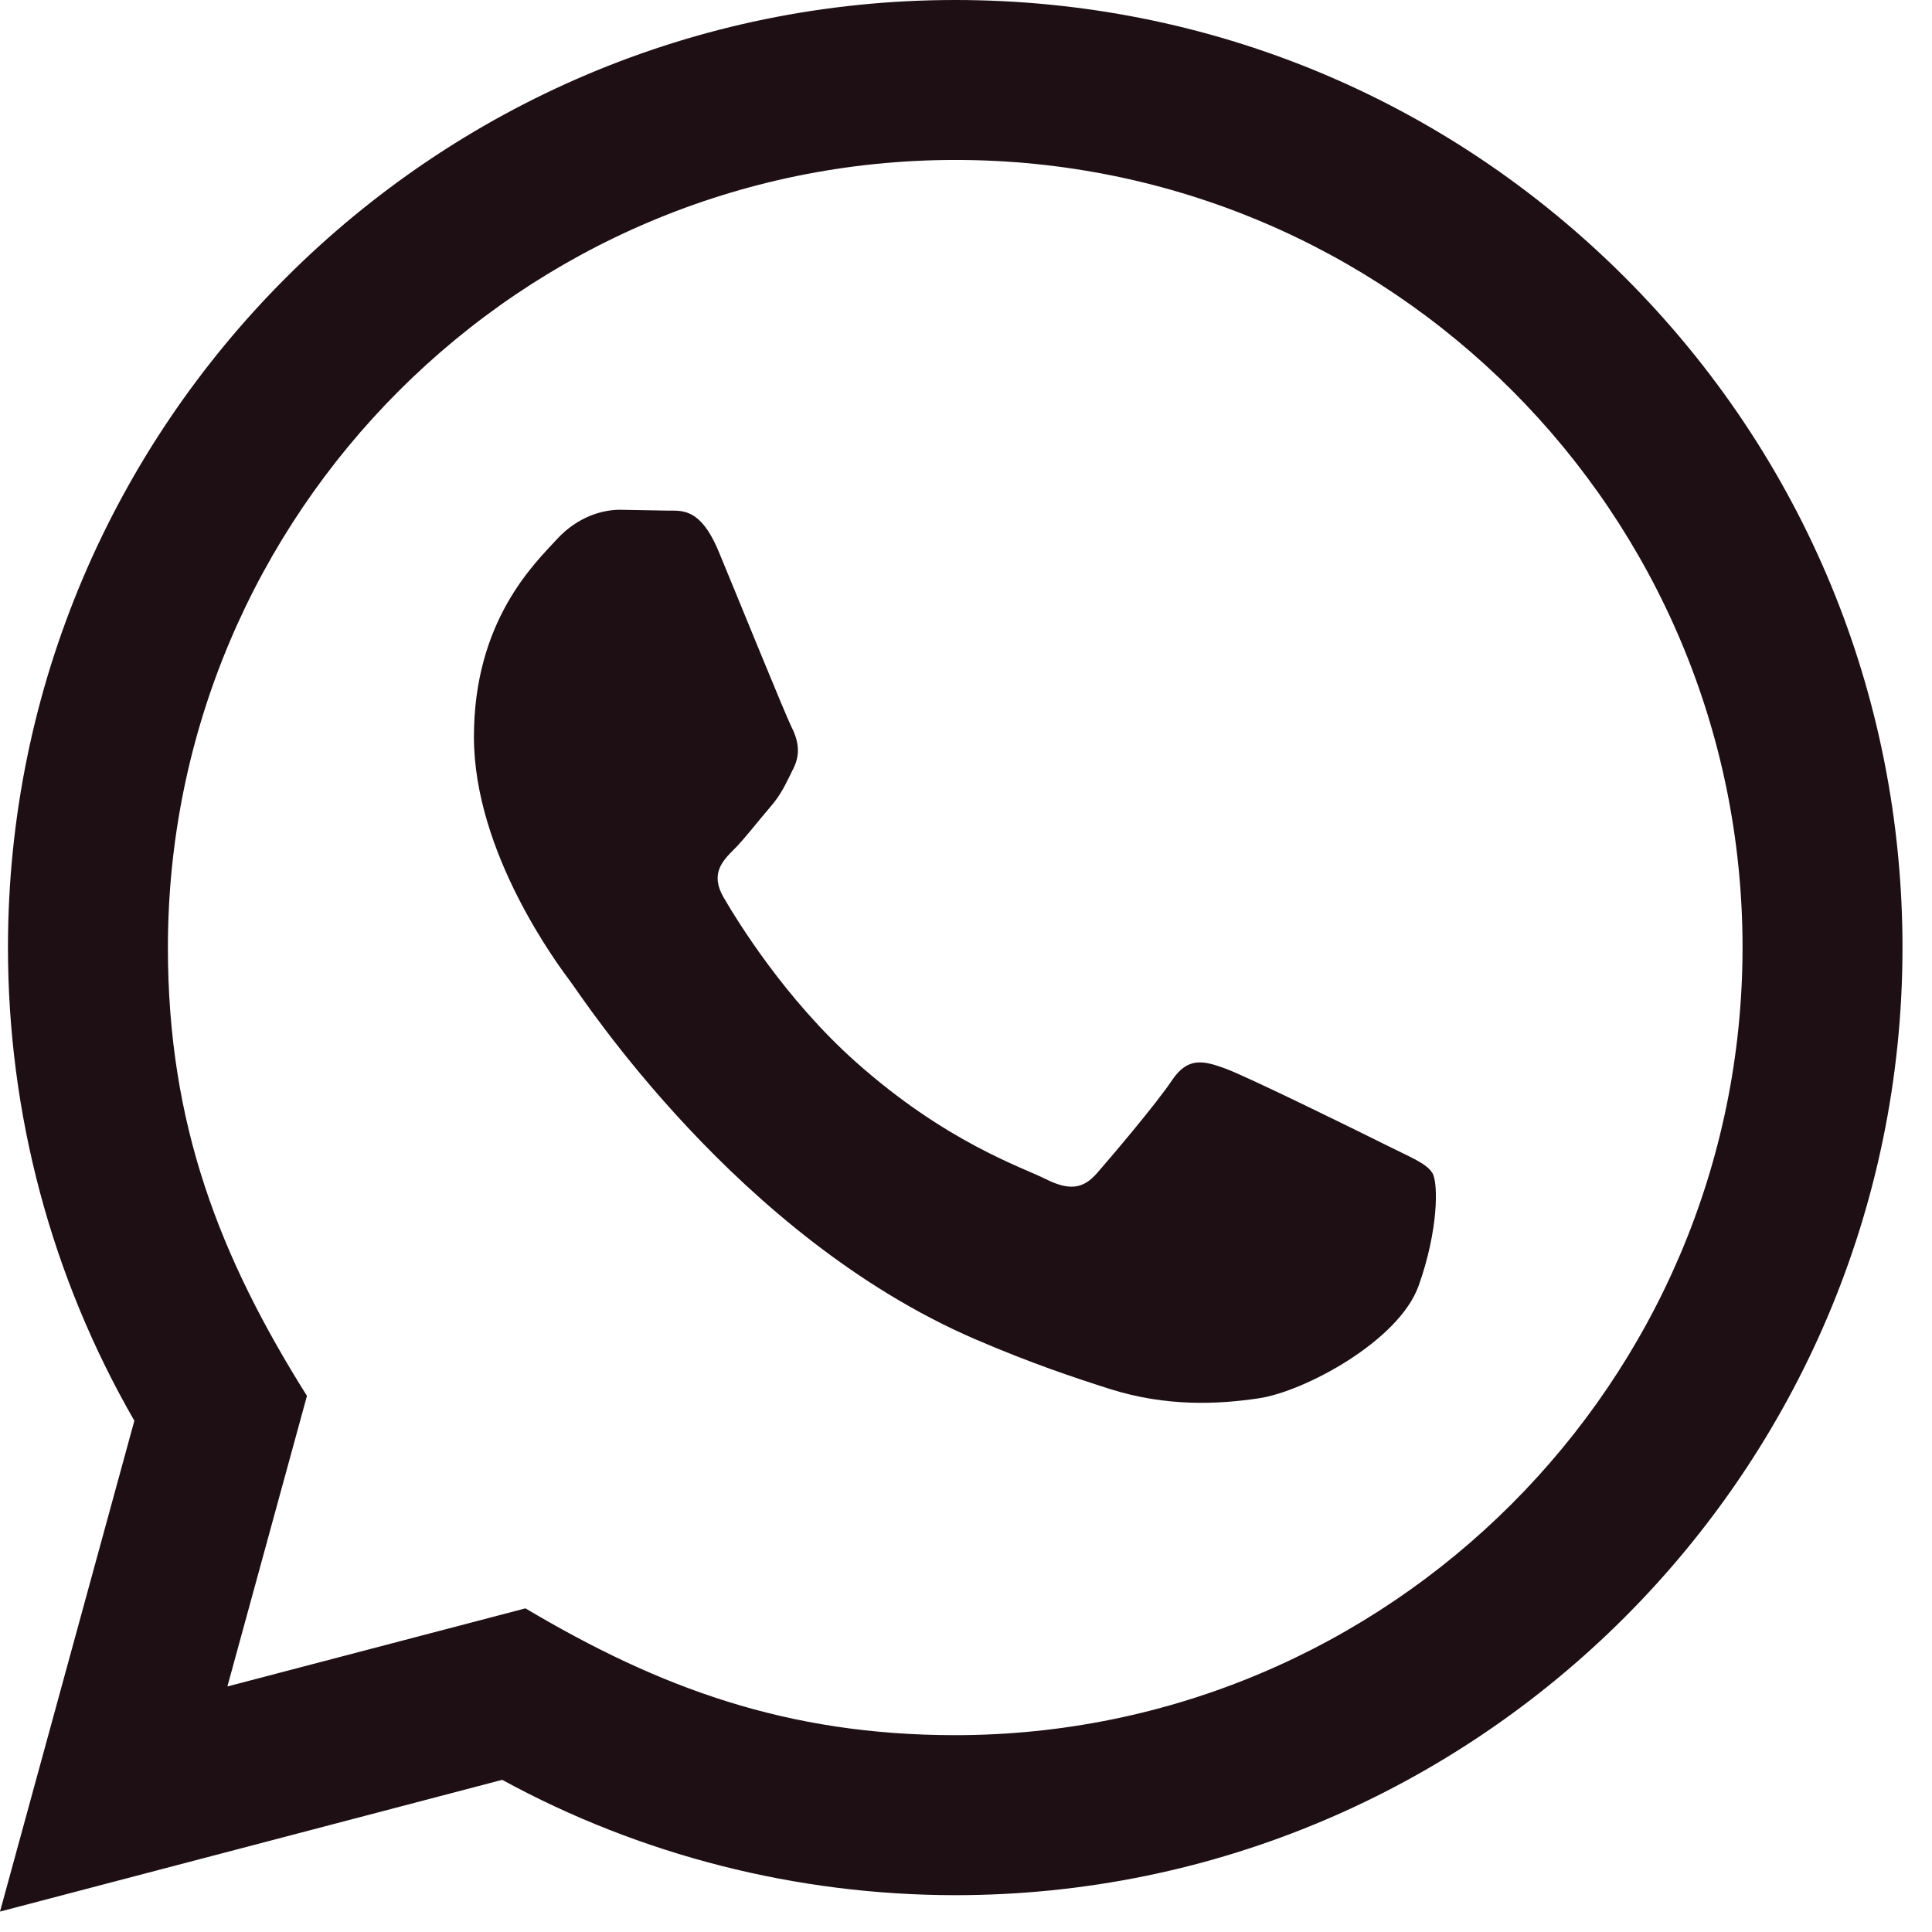 <?xml version="1.0" encoding="UTF-8"?> <svg xmlns="http://www.w3.org/2000/svg" width="33" height="33" viewBox="0 0 33 33" fill="none"> <path d="M0 32.651L2.295 24.267C0.879 21.812 0.135 19.03 0.136 16.177C0.14 7.258 7.398 0 16.316 0C20.644 0.001 24.706 1.687 27.762 4.745C30.816 7.804 32.497 11.869 32.496 16.192C32.492 25.113 25.234 32.371 16.316 32.371C13.609 32.37 10.941 31.691 8.578 30.401L0 32.651ZM8.975 27.472C11.255 28.826 13.432 29.636 16.311 29.638C23.722 29.638 29.76 23.605 29.764 16.189C29.767 8.759 23.758 2.735 16.322 2.732C8.904 2.732 2.871 8.764 2.868 16.179C2.866 19.206 3.754 21.472 5.243 23.843L3.884 28.806L8.975 27.472ZM24.467 20.038C24.366 19.87 24.096 19.769 23.691 19.566C23.287 19.363 21.299 18.385 20.928 18.251C20.558 18.116 20.289 18.048 20.018 18.453C19.748 18.857 18.973 19.769 18.738 20.038C18.502 20.308 18.266 20.342 17.861 20.139C17.457 19.936 16.154 19.51 14.61 18.132C13.409 17.06 12.597 15.736 12.361 15.331C12.126 14.927 12.337 14.708 12.538 14.507C12.72 14.326 12.942 14.034 13.145 13.798C13.35 13.564 13.417 13.395 13.553 13.124C13.688 12.855 13.621 12.618 13.519 12.416C13.417 12.214 12.609 10.224 12.273 9.414C11.944 8.627 11.61 8.733 11.363 8.721L10.587 8.707C10.318 8.707 9.88 8.808 9.51 9.213C9.14 9.618 8.095 10.595 8.095 12.586C8.095 14.576 9.544 16.498 9.745 16.768C9.948 17.037 12.595 21.121 16.651 22.872C17.615 23.288 18.369 23.537 18.955 23.724C19.924 24.031 20.805 23.988 21.502 23.884C22.279 23.769 23.894 22.906 24.231 21.962C24.569 21.016 24.569 20.207 24.467 20.038Z" fill="#1E0F14"></path> </svg> 